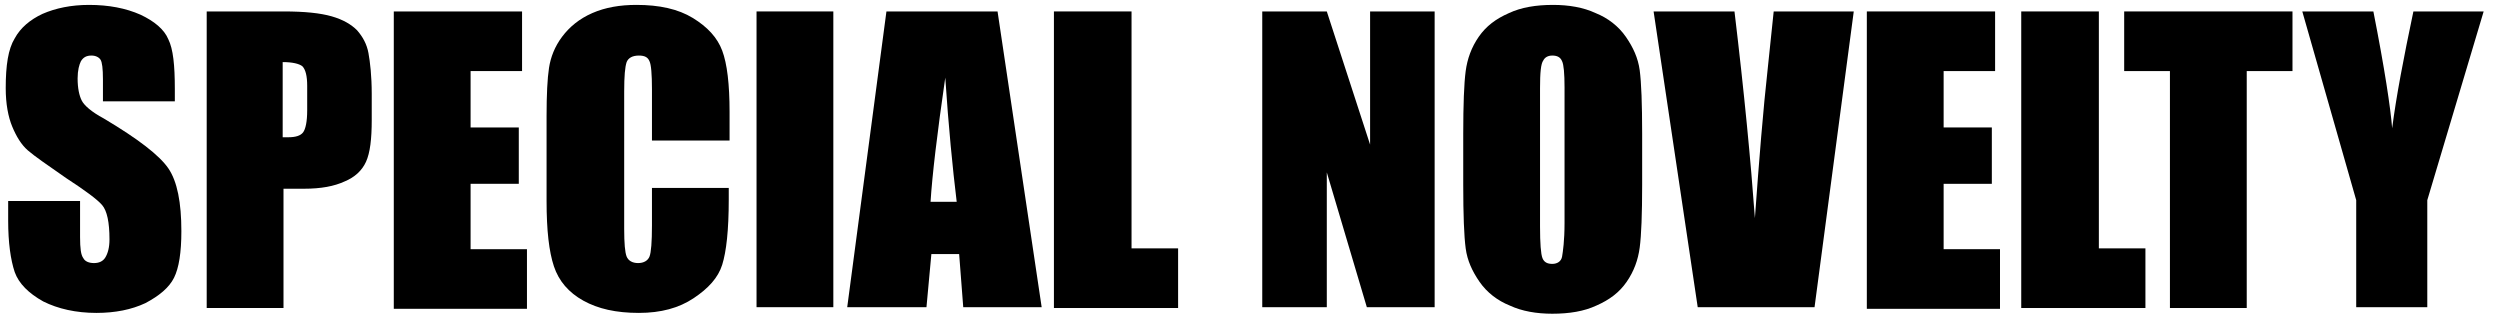 <?xml version="1.0" encoding="utf-8"?>
<!-- Generator: Adobe Illustrator 28.0.0, SVG Export Plug-In . SVG Version: 6.00 Build 0)  -->
<svg version="1.1" id="レイヤー_1" xmlns="http://www.w3.org/2000/svg" xmlns:xlink="http://www.w3.org/1999/xlink" x="0px"
	 y="0px" viewBox="0 0 306 38.5" style="enable-background:new 0 0 306 38.5;" xml:space="preserve">
<g>
	<path d="M21.4,12.4h-8.8V9.7c0-1.3-0.1-2.1-0.3-2.4s-0.6-0.5-1.1-0.5c-0.6,0-1,0.2-1.3,0.7C9.7,7.9,9.5,8.6,9.5,9.6
		c0,1.2,0.2,2.1,0.5,2.7c0.3,0.6,1.2,1.4,2.7,2.2c4.2,2.5,6.8,4.5,7.9,6.1c1.1,1.6,1.6,4.2,1.6,7.7c0,2.6-0.3,4.5-0.9,5.7
		c-0.6,1.2-1.8,2.2-3.5,3.1c-1.7,0.8-3.7,1.2-6,1.2c-2.5,0-4.7-0.5-6.5-1.4c-1.8-1-3-2.2-3.5-3.6C1.3,31.8,1,29.7,1,27v-2.4h8.8v4.4
		c0,1.4,0.1,2.2,0.4,2.6c0.2,0.4,0.7,0.6,1.3,0.6s1.1-0.2,1.4-0.7c0.3-0.5,0.5-1.2,0.5-2.2c0-2.1-0.3-3.5-0.9-4.2
		c-0.6-0.7-2.1-1.8-4.4-3.3c-2.3-1.6-3.9-2.7-4.7-3.4c-0.8-0.7-1.4-1.7-1.9-2.9c-0.5-1.2-0.8-2.8-0.8-4.7C0.7,8,1,6,1.8,4.7
		c0.7-1.3,1.9-2.3,3.4-3C6.8,1,8.7,0.6,10.9,0.6c2.4,0,4.5,0.4,6.3,1.2c1.7,0.8,2.9,1.8,3.4,3c0.6,1.2,0.8,3.2,0.8,6.1V12.4z"/>
	<path d="M25.2,1.4h9.5c2.6,0,4.5,0.2,5.9,0.6C42,2.4,43,3,43.7,3.7c0.7,0.8,1.2,1.7,1.4,2.8c0.2,1.1,0.4,2.8,0.4,5v3.2
		c0,2.3-0.2,4-0.7,5.1c-0.5,1.1-1.4,1.9-2.6,2.4c-1.3,0.6-2.9,0.9-5,0.9h-2.5v14.6h-9.4V1.4z M34.6,7.6v9.2c0.3,0,0.5,0,0.7,0
		c0.9,0,1.5-0.2,1.8-0.6c0.3-0.4,0.5-1.3,0.5-2.7v-3c0-1.2-0.2-2-0.6-2.4C36.6,7.8,35.8,7.6,34.6,7.6z"/>
	<path d="M48.2,1.4h15.7v7.3h-6.3v6.9h5.9v6.9h-5.9v8h6.9v7.3H48.2V1.4z"/>
	<path d="M89.2,17.2h-9.4v-6.3c0-1.8-0.1-3-0.3-3.4c-0.2-0.5-0.6-0.7-1.3-0.7c-0.8,0-1.3,0.3-1.5,0.8c-0.2,0.6-0.3,1.7-0.3,3.6V28
		c0,1.8,0.1,2.9,0.3,3.4c0.2,0.5,0.7,0.8,1.4,0.8c0.7,0,1.2-0.3,1.4-0.8c0.2-0.5,0.3-1.8,0.3-3.8v-4.6h9.4v1.4c0,3.8-0.3,6.4-0.8,8
		c-0.5,1.6-1.7,2.9-3.5,4.1c-1.8,1.2-4,1.8-6.7,1.8c-2.8,0-5-0.5-6.8-1.5c-1.8-1-3-2.4-3.6-4.2c-0.6-1.8-0.9-4.4-0.9-8V14.2
		c0-2.6,0.1-4.6,0.3-5.9c0.2-1.3,0.7-2.6,1.6-3.8c0.9-1.2,2.1-2.2,3.7-2.9c1.6-0.7,3.4-1,5.4-1c2.8,0,5.1,0.5,6.9,1.6
		c1.8,1.1,3,2.4,3.6,4c0.6,1.6,0.9,4.1,0.9,7.5V17.2z"/>
	<path d="M102,1.4v36.2h-9.4V1.4H102z"/>
	<path d="M122.1,1.4l5.4,36.2h-9.6l-0.5-6.5H114l-0.6,6.5h-9.7l4.8-36.2H122.1z M117.1,24.7c-0.5-4.1-1-9.2-1.4-15.2
		c-1,6.9-1.6,12-1.8,15.2H117.1z"/>
	<path d="M138.5,1.4v29h5.7v7.3h-15.2V1.4H138.5z"/>
	<path d="M175.6,1.4v36.2h-8.3l-4.9-16.5v16.5h-7.9V1.4h7.9l5.3,16.3V1.4H175.6z"/>
	<path d="M201,22.6c0,3.6-0.1,6.2-0.3,7.7c-0.2,1.5-0.7,2.9-1.6,4.2c-0.9,1.3-2.1,2.2-3.7,2.9c-1.5,0.7-3.3,1-5.4,1
		c-1.9,0-3.7-0.3-5.2-1c-1.5-0.6-2.8-1.6-3.7-2.9c-0.9-1.3-1.5-2.6-1.7-4.1c-0.2-1.5-0.3-4.1-0.3-7.8v-6.2c0-3.6,0.1-6.2,0.3-7.7
		c0.2-1.5,0.7-2.9,1.6-4.2c0.9-1.3,2.1-2.2,3.7-2.9c1.5-0.7,3.3-1,5.4-1c1.9,0,3.7,0.3,5.2,1c1.5,0.6,2.8,1.6,3.7,2.9
		c0.9,1.3,1.5,2.6,1.7,4.1c0.2,1.5,0.3,4.1,0.3,7.8V22.6z M191.5,10.7c0-1.7-0.1-2.8-0.3-3.2c-0.2-0.5-0.6-0.7-1.2-0.7
		c-0.5,0-0.9,0.2-1.1,0.6c-0.3,0.4-0.4,1.5-0.4,3.4v16.9c0,2.1,0.1,3.4,0.3,3.9c0.2,0.5,0.6,0.7,1.2,0.7c0.6,0,1.1-0.3,1.2-0.9
		s0.3-1.9,0.3-4.1V10.7z"/>
	<path d="M226.9,1.4l-4.8,36.2h-14.3l-5.4-36.2h9.9c1.2,10,2,18.4,2.5,25.3c0.5-7,1-13.2,1.6-18.6l0.7-6.7H226.9z"/>
	<path d="M228.5,1.4h15.7v7.3h-6.3v6.9h5.9v6.9h-5.9v8h6.9v7.3h-16.3V1.4z"/>
	<path d="M256.9,1.4v29h5.7v7.3h-15.2V1.4H256.9z"/>
	<path d="M280.6,1.4v7.3H275v29h-9.4v-29H260V1.4H280.6z"/>
	<path d="M304,1.4l-6.9,23.1v13.1h-8.7V24.5l-6.6-23.1h8.7c1.4,7.1,2.1,11.8,2.3,14.3c0.5-3.9,1.4-8.6,2.6-14.3H304z"/>
</g>
</svg>
